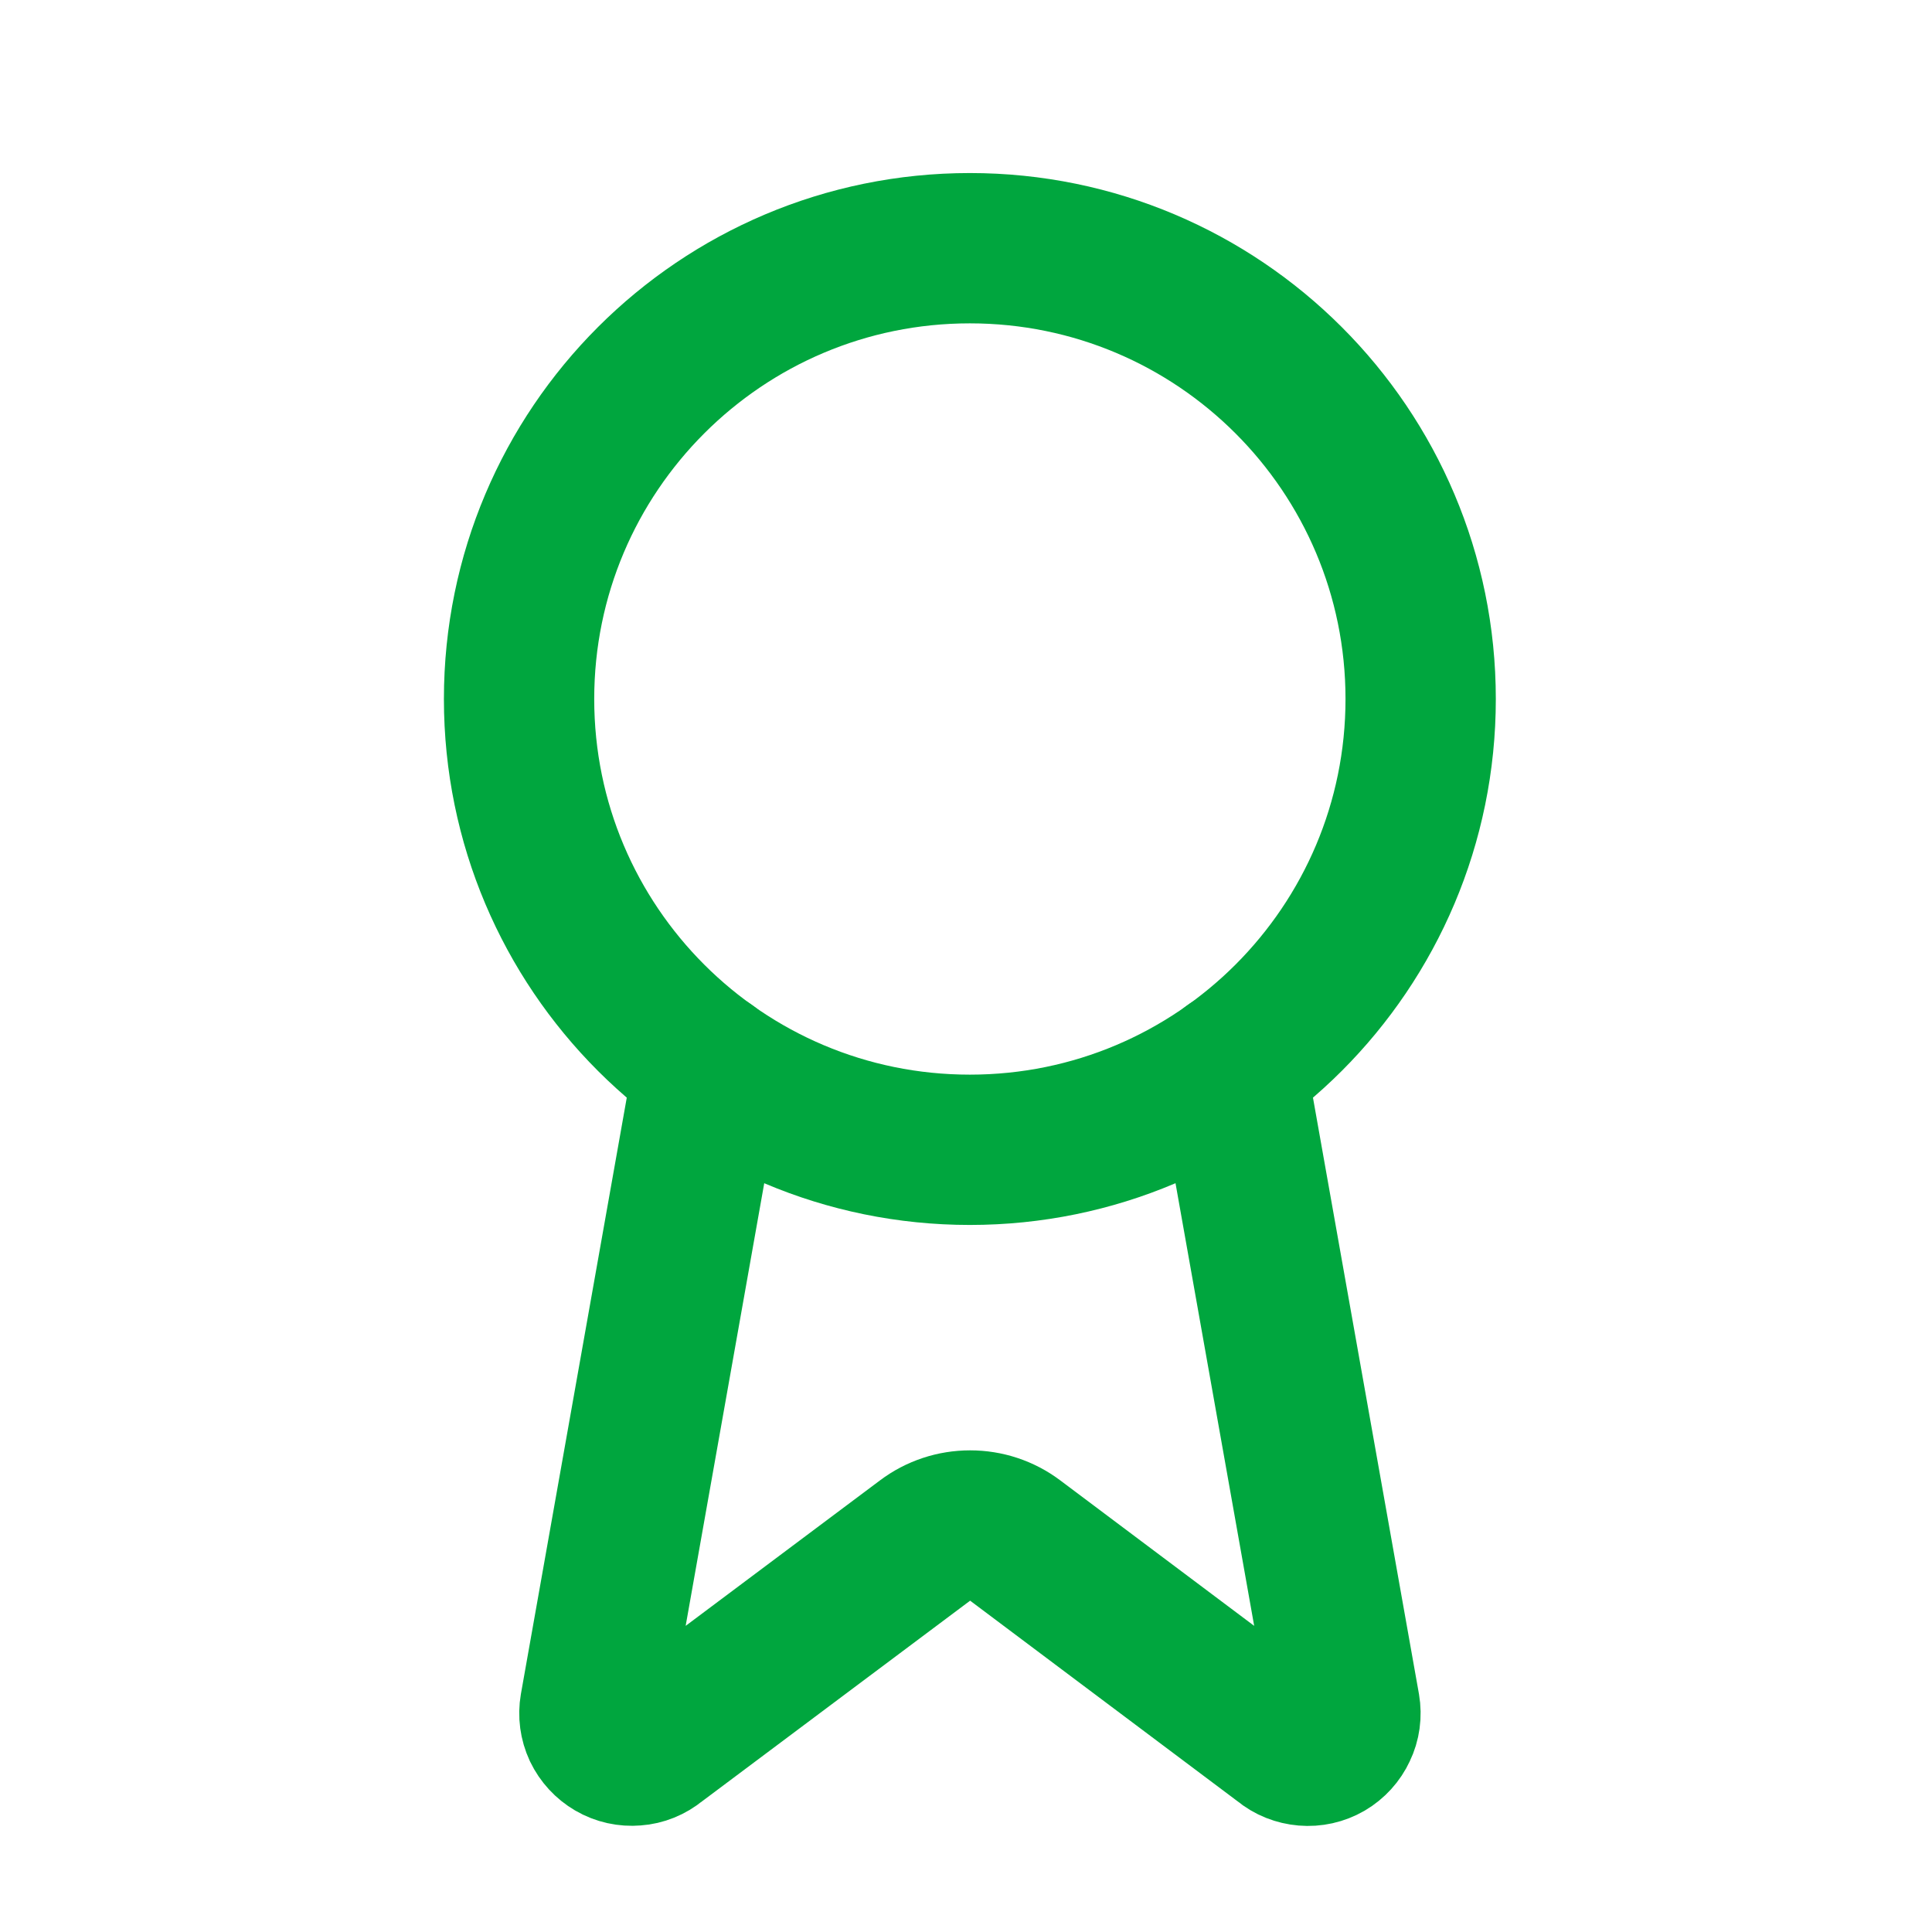 <svg width="15" height="15" viewBox="0 0 15 15" fill="none" xmlns="http://www.w3.org/2000/svg">
<path d="M9.558 8.279L10.442 13.253C10.452 13.311 10.444 13.372 10.418 13.425C10.393 13.479 10.352 13.524 10.301 13.554C10.249 13.584 10.19 13.597 10.131 13.592C10.072 13.587 10.015 13.565 9.97 13.527L7.881 11.96C7.78 11.884 7.658 11.844 7.532 11.844C7.406 11.844 7.284 11.884 7.183 11.96L5.091 13.526C5.045 13.564 4.989 13.587 4.93 13.591C4.871 13.596 4.811 13.583 4.76 13.553C4.709 13.523 4.668 13.479 4.642 13.425C4.617 13.371 4.609 13.311 4.619 13.253L5.502 8.279" stroke="#00A63E" stroke-width="1.167" stroke-linecap="round" stroke-linejoin="round"/>
<path d="M7.53 8.927C9.463 8.927 11.03 7.36 11.03 5.427C11.03 3.494 9.463 1.927 7.53 1.927C5.597 1.927 4.03 3.494 4.03 5.427C4.03 7.36 5.597 8.927 7.53 8.927Z" stroke="#00A63E" stroke-width="1.167" stroke-linecap="round" stroke-linejoin="round"/>
</svg>
